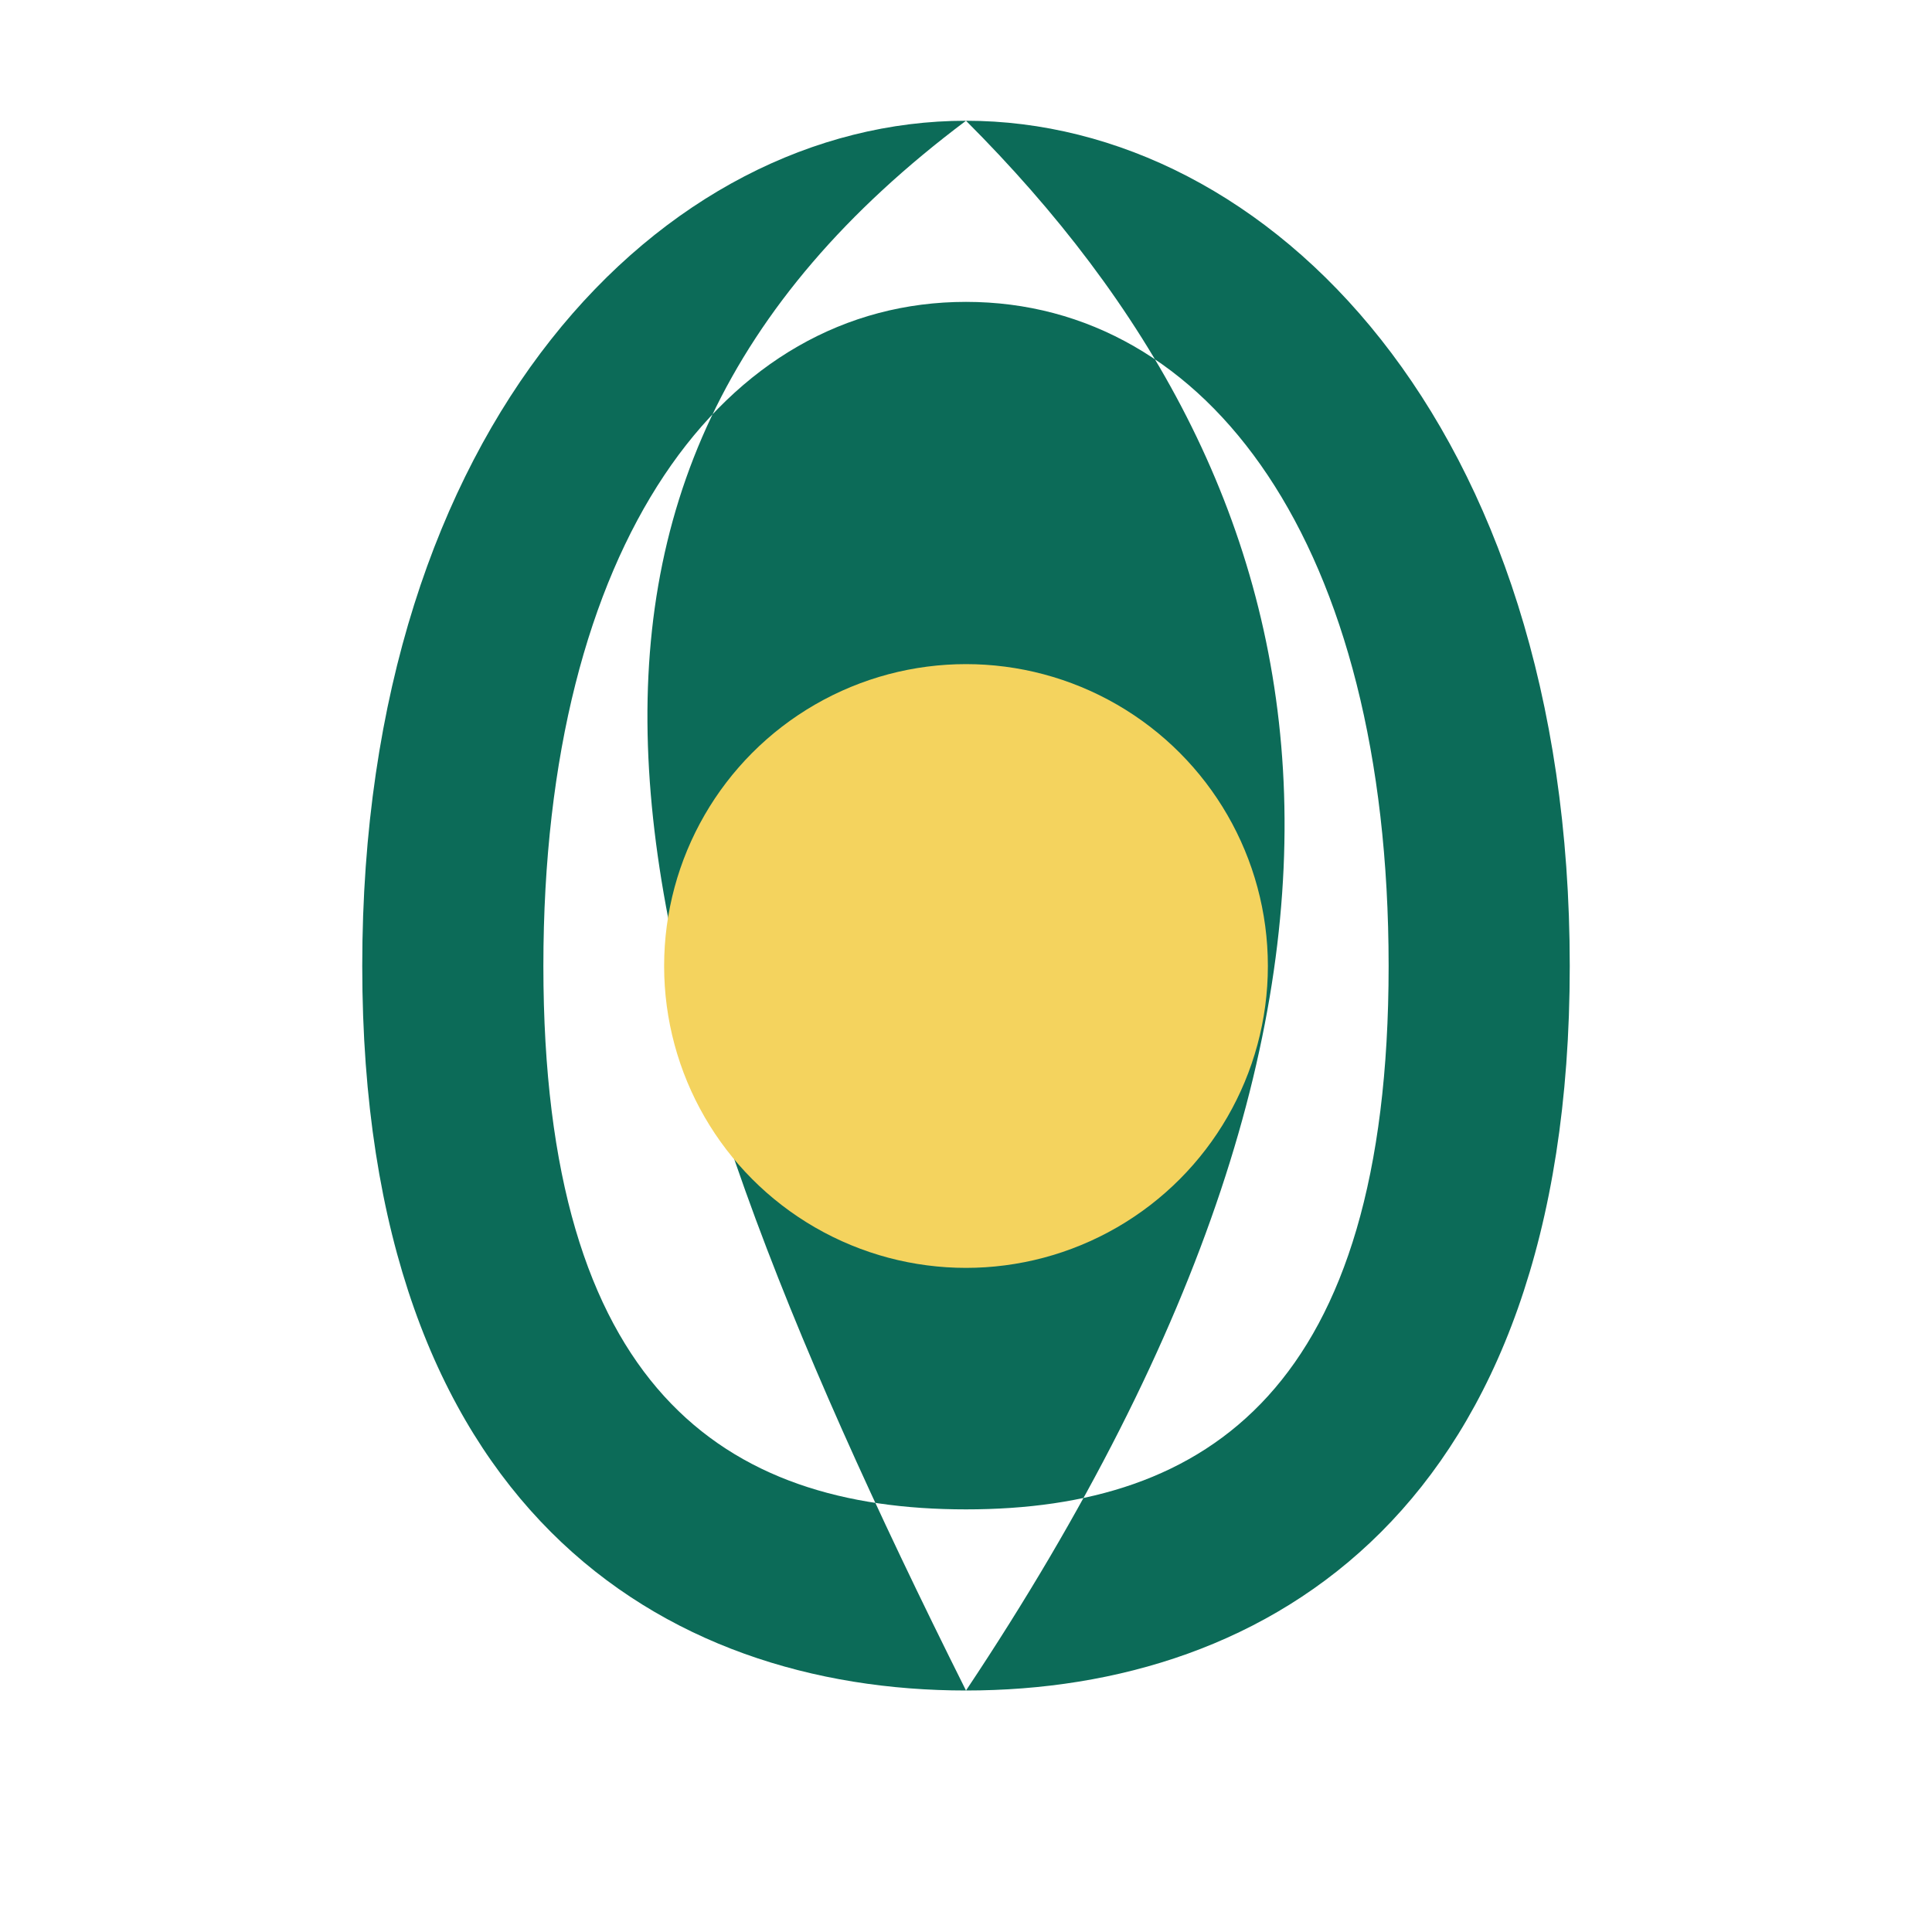 <svg xmlns="http://www.w3.org/2000/svg" width="32" height="32" viewBox="0 0 32 32">
  <style>
    .leaf { fill: #0C6B58; }
    .drop { fill: #F4D35E; }
  </style>
  
  <!-- Tea Leaf -->
  <path class="leaf" d="M16,2 C21,2 26,7 26,16 C26,25 21,28 16,28 C11,28 6,25 6,16 C6,7 11,2 16,2 Z 
                        M16,5 C12,5 9,9 9,16 C9,23 12,25 16,25 C20,25 23,23 23,16 C23,9 20,5 16,5 Z
                        M16,2 C8,8 10,16 16,28 C24,16 22,8 16,2 Z" />
  
  <!-- Water Drop -->
  <circle class="drop" cx="16" cy="16" r="5" />
</svg> 